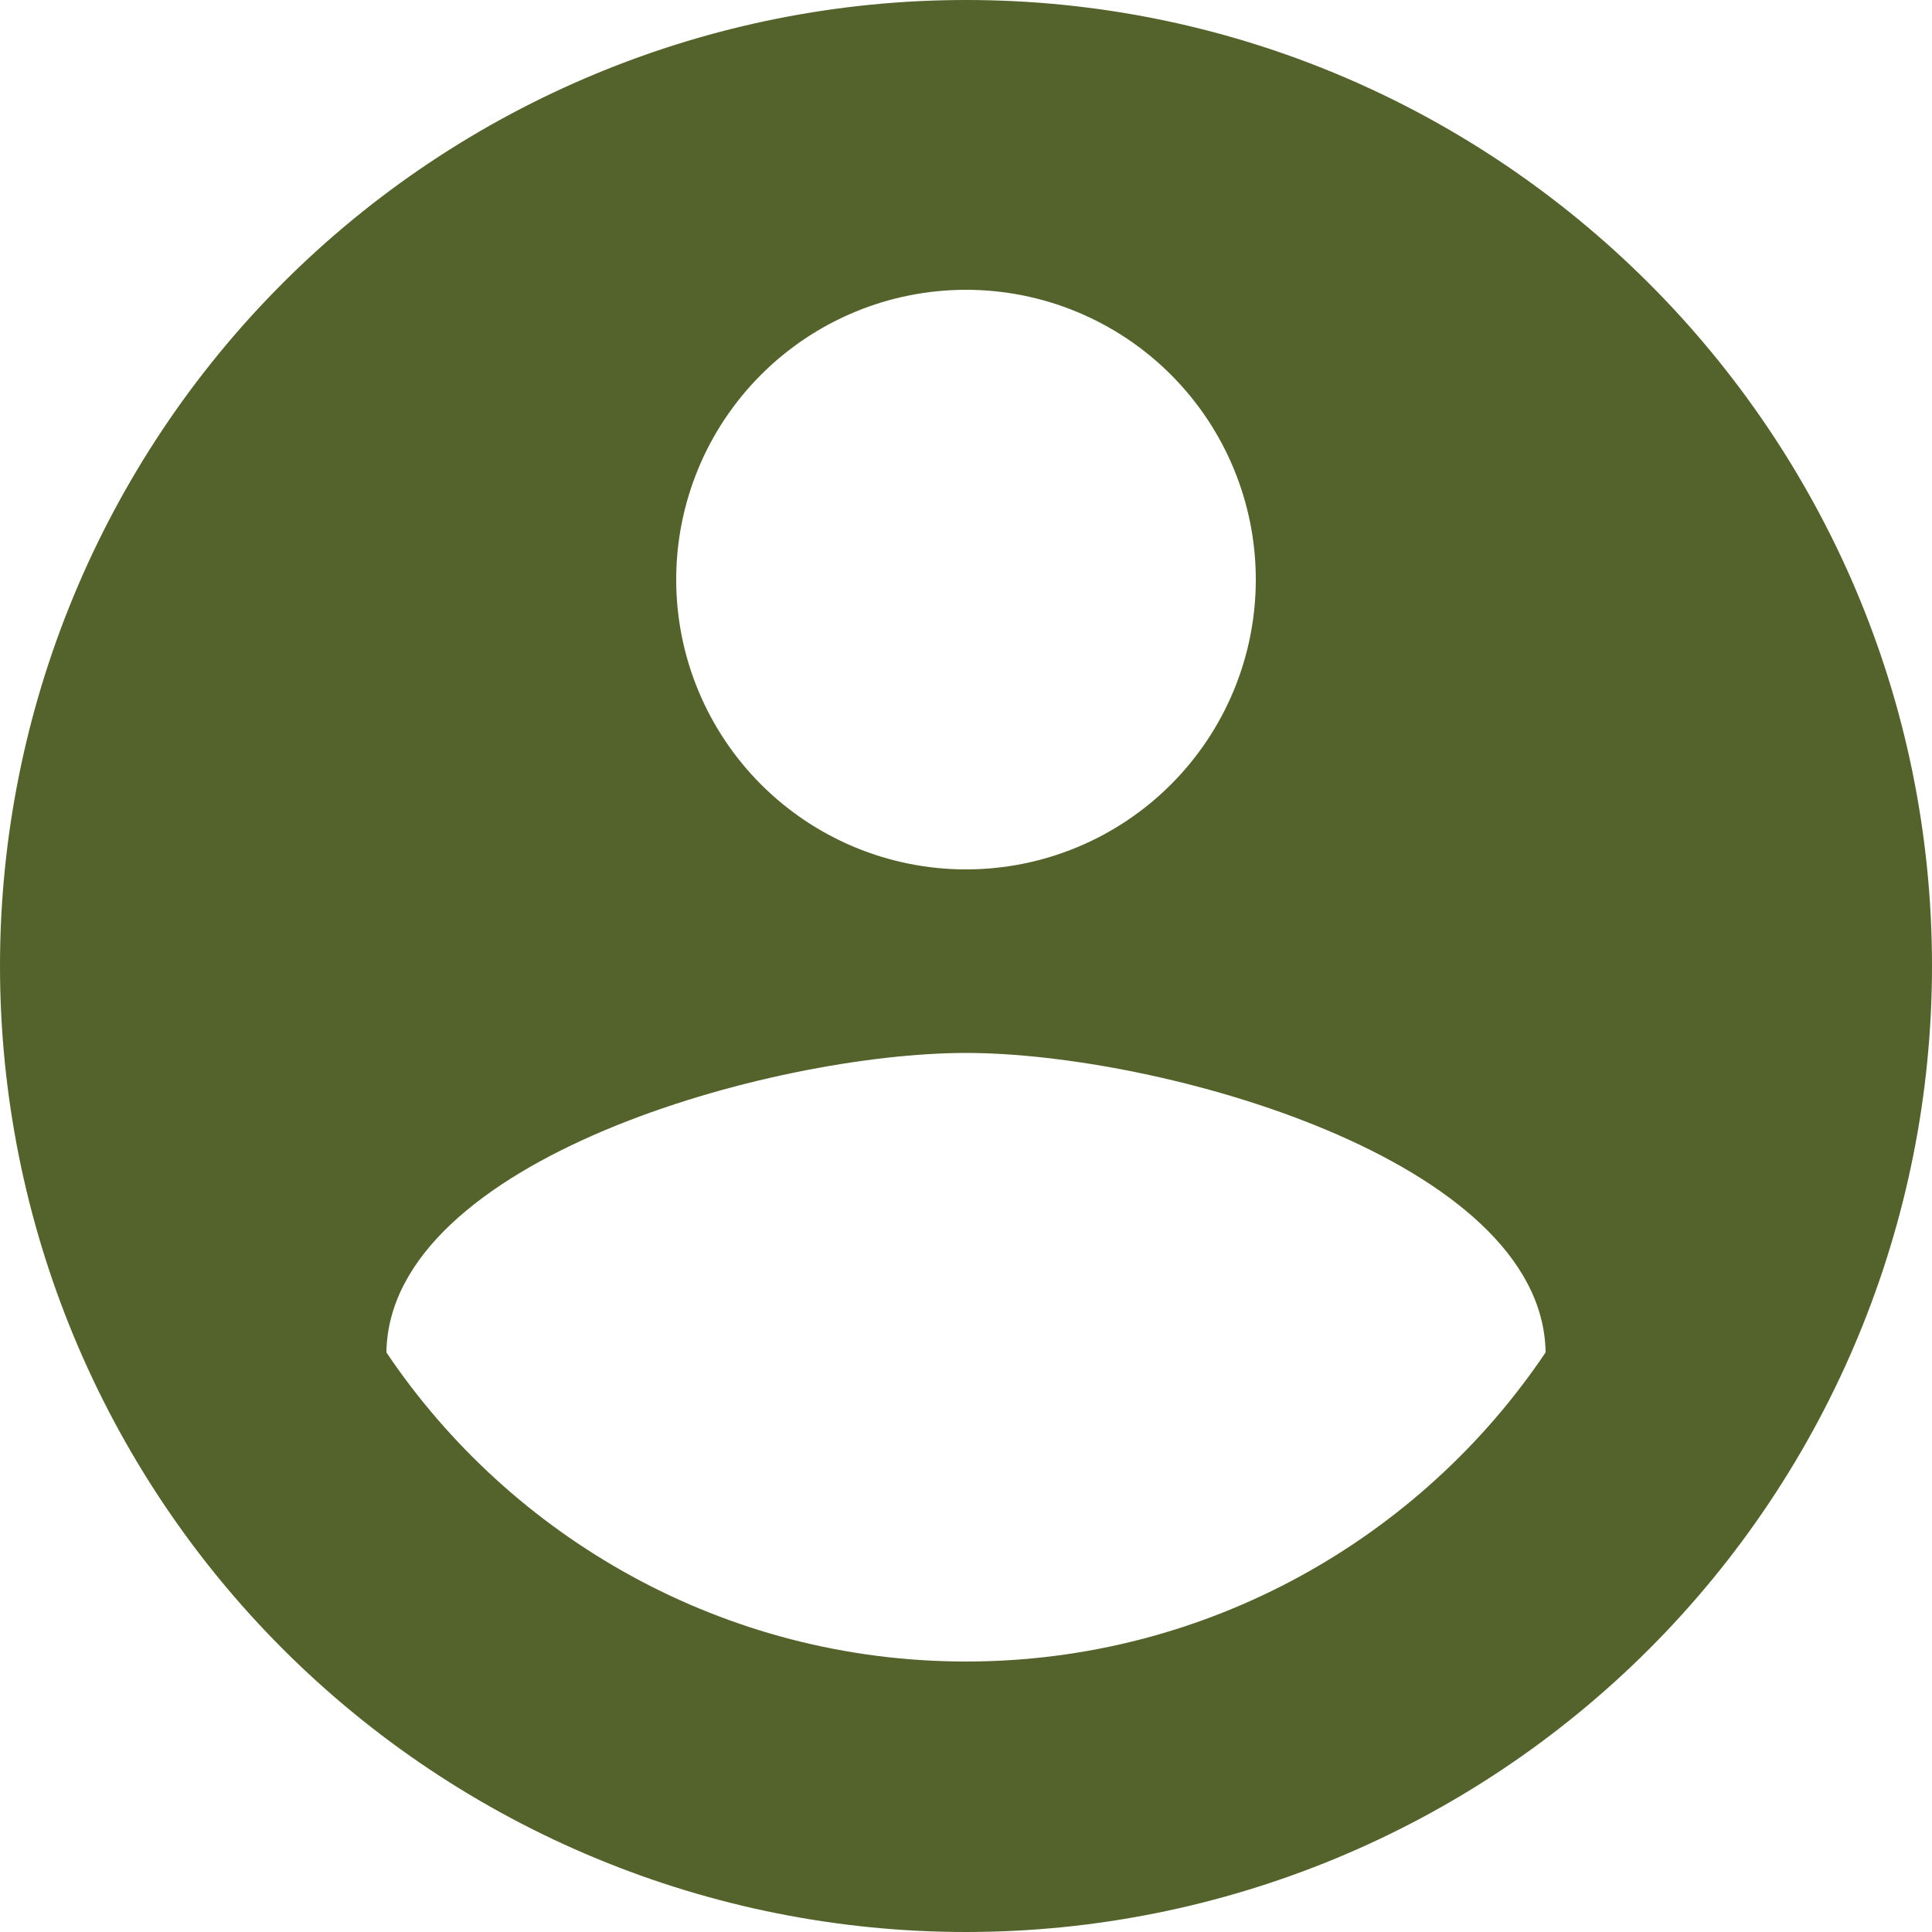 <svg width="16" height="16" viewBox="0 0 16 16" fill="none" xmlns="http://www.w3.org/2000/svg">
<g clip-path="url(#clip0_2798_10046)">
<path d="M8 13.76C6 13.76 4.232 12.736 3.2 11.2C3.224 9.6 6.4 8.72 8 8.72C9.6 8.72 12.776 9.6 12.8 11.2C11.768 12.736 10 13.76 8 13.76ZM8 2.4C8.637 2.4 9.247 2.653 9.697 3.103C10.147 3.553 10.4 4.163 10.4 4.8C10.4 5.437 10.147 6.047 9.697 6.497C9.247 6.947 8.637 7.2 8 7.2C7.363 7.2 6.753 6.947 6.303 6.497C5.853 6.047 5.6 5.437 5.6 4.8C5.6 4.163 5.853 3.553 6.303 3.103C6.753 2.653 7.363 2.4 8 2.4ZM8 0C6.949 0 5.909 0.207 4.939 0.609C3.968 1.011 3.086 1.6 2.343 2.343C0.843 3.843 0 5.878 0 8C0 10.122 0.843 12.157 2.343 13.657C3.086 14.4 3.968 14.989 4.939 15.391C5.909 15.793 6.949 16 8 16C10.122 16 12.157 15.157 13.657 13.657C15.157 12.157 16 10.122 16 8C16 3.576 12.4 0 8 0Z" fill="#54622B"/>
</g>
<defs>
<clipPath id="clip0_2798_10046">
<rect width="16" height="16" fill="white"/>
</clipPath>
</defs>
</svg>
